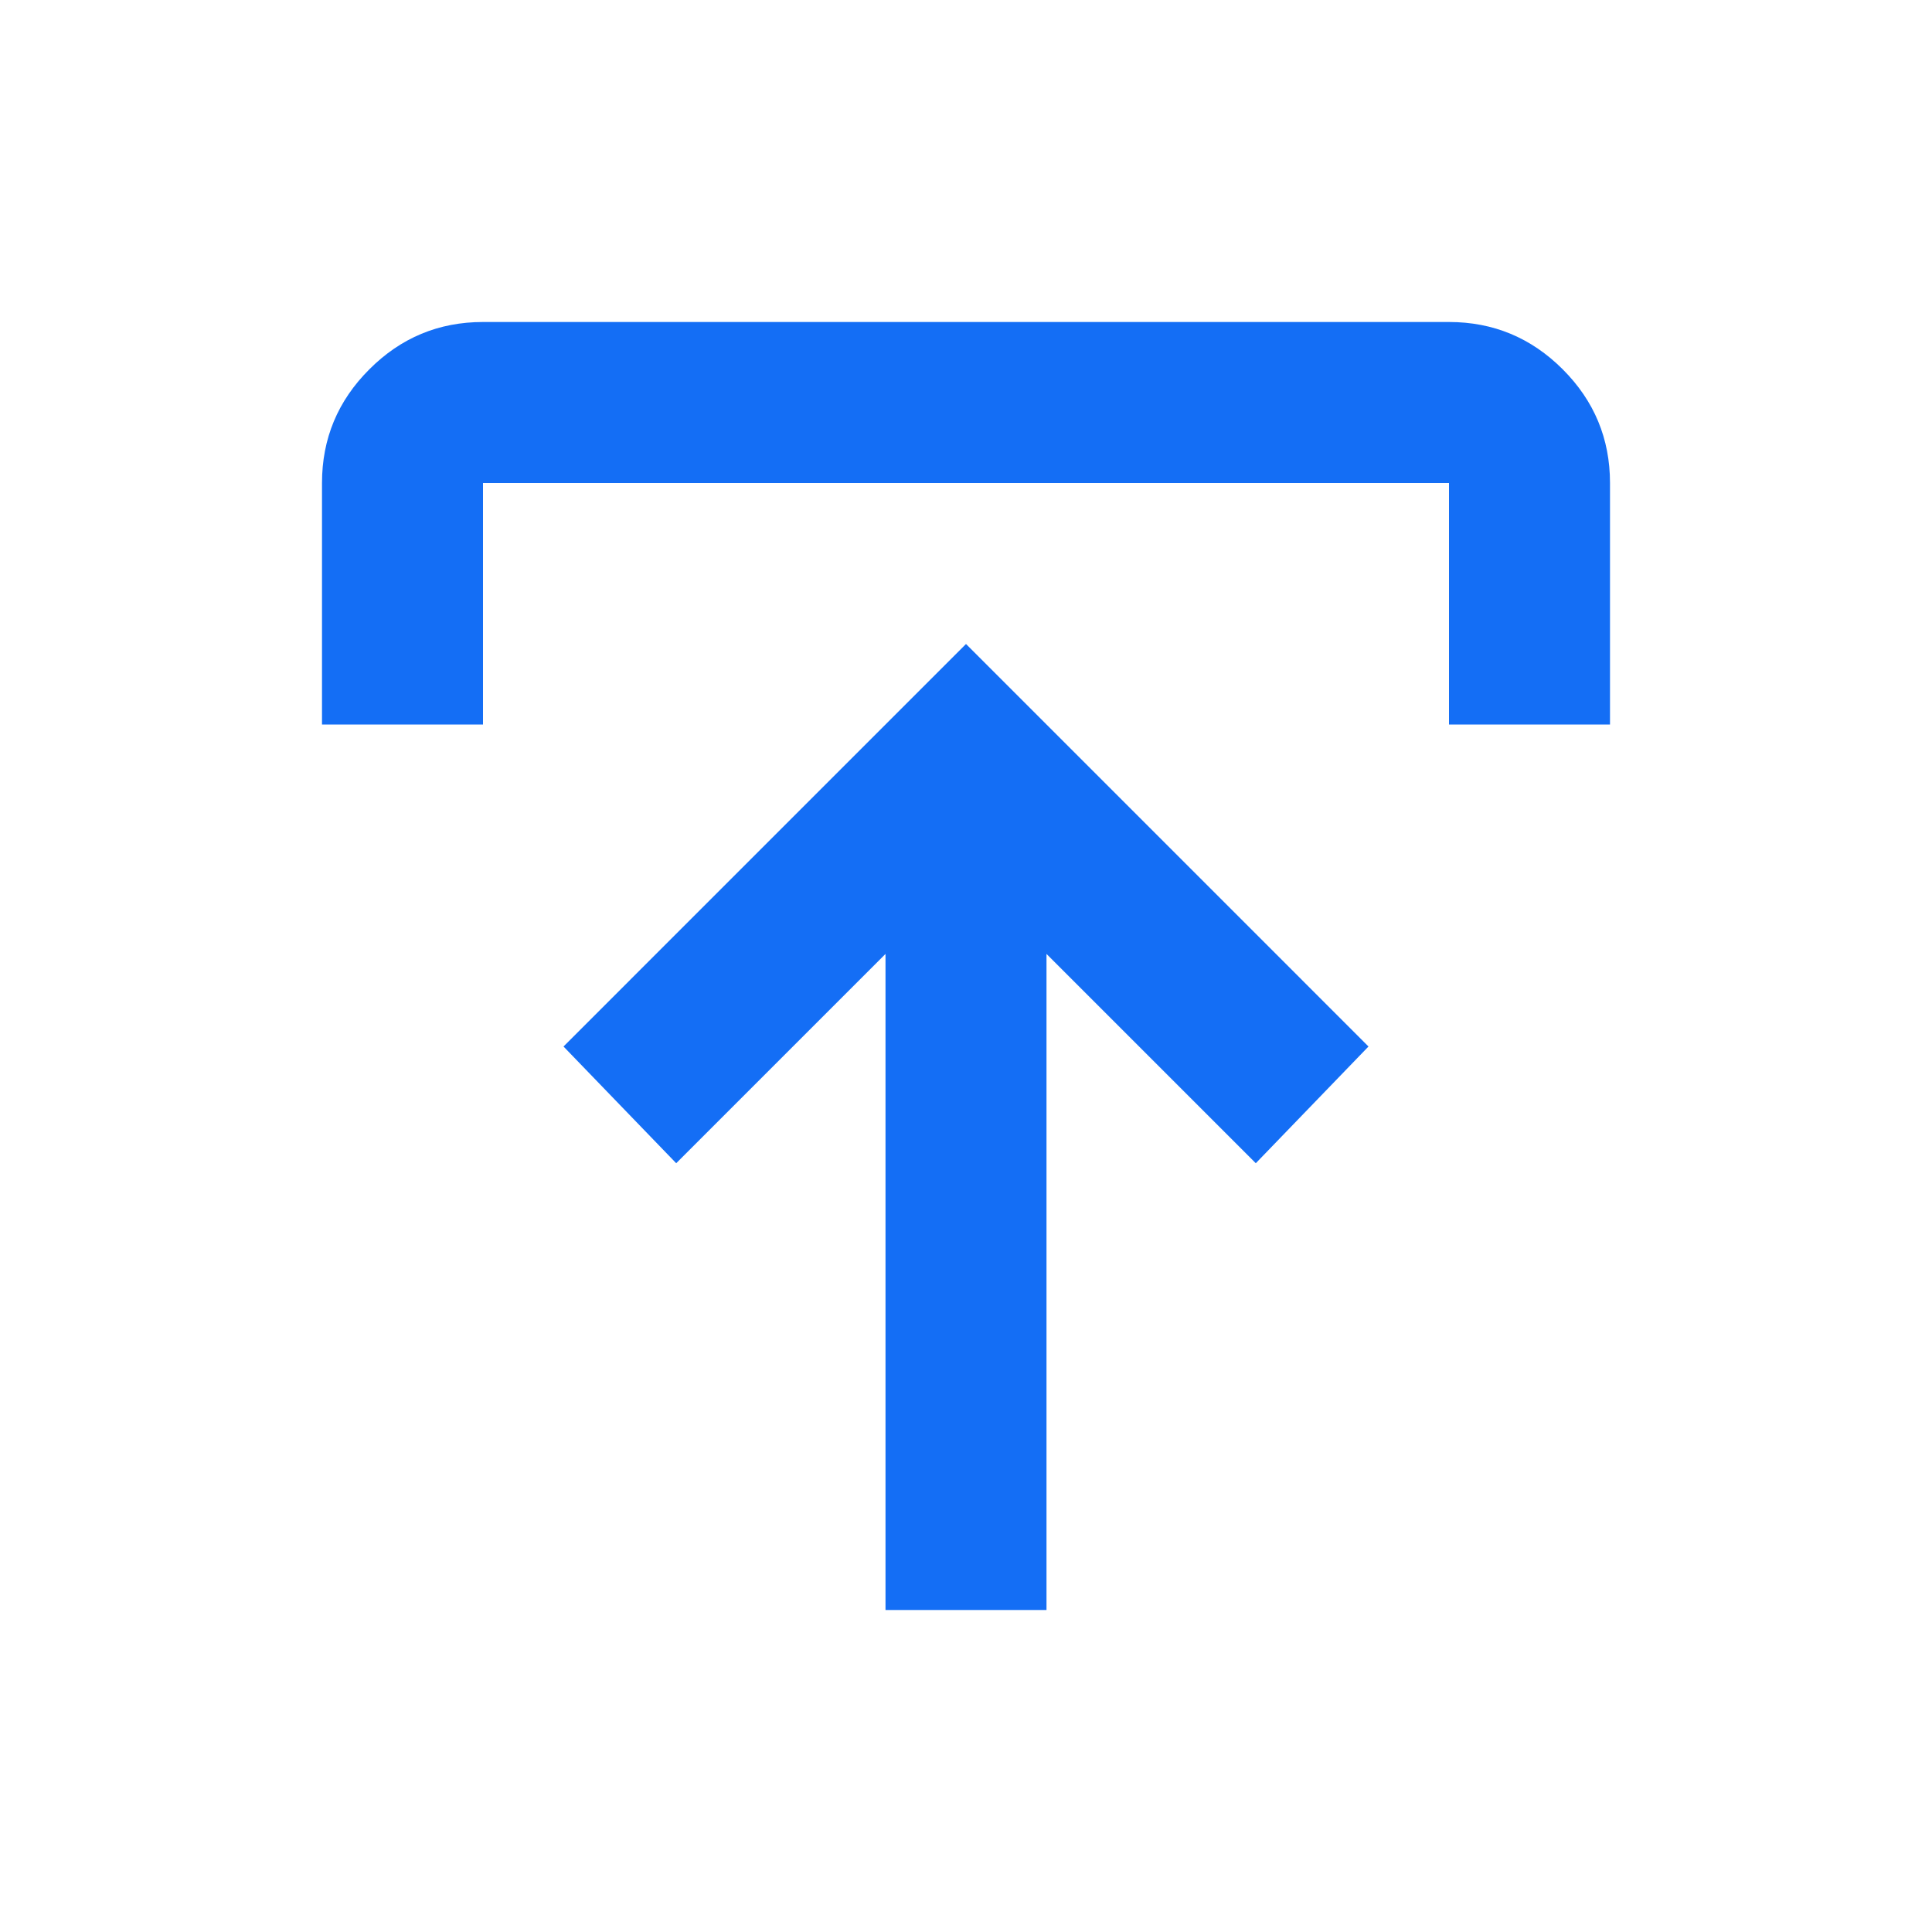 <?xml version="1.0" encoding="UTF-8"?>
<svg xmlns="http://www.w3.org/2000/svg" width="24" height="24" viewBox="0 0 24 24" fill="none">
  <path d="M11 20V11.85L8.4 14.45L7 13L12 8L17 13L15.6 14.45L13 11.85V20H11ZM4 9V6C4 5.45 4.196 4.979 4.588 4.588C4.979 4.196 5.45 4 6 4H18C18.55 4 19.021 4.196 19.413 4.588C19.804 4.979 20 5.45 20 6V9H18V6H6V9H4Z" fill="#146EF5"></path>
</svg>
